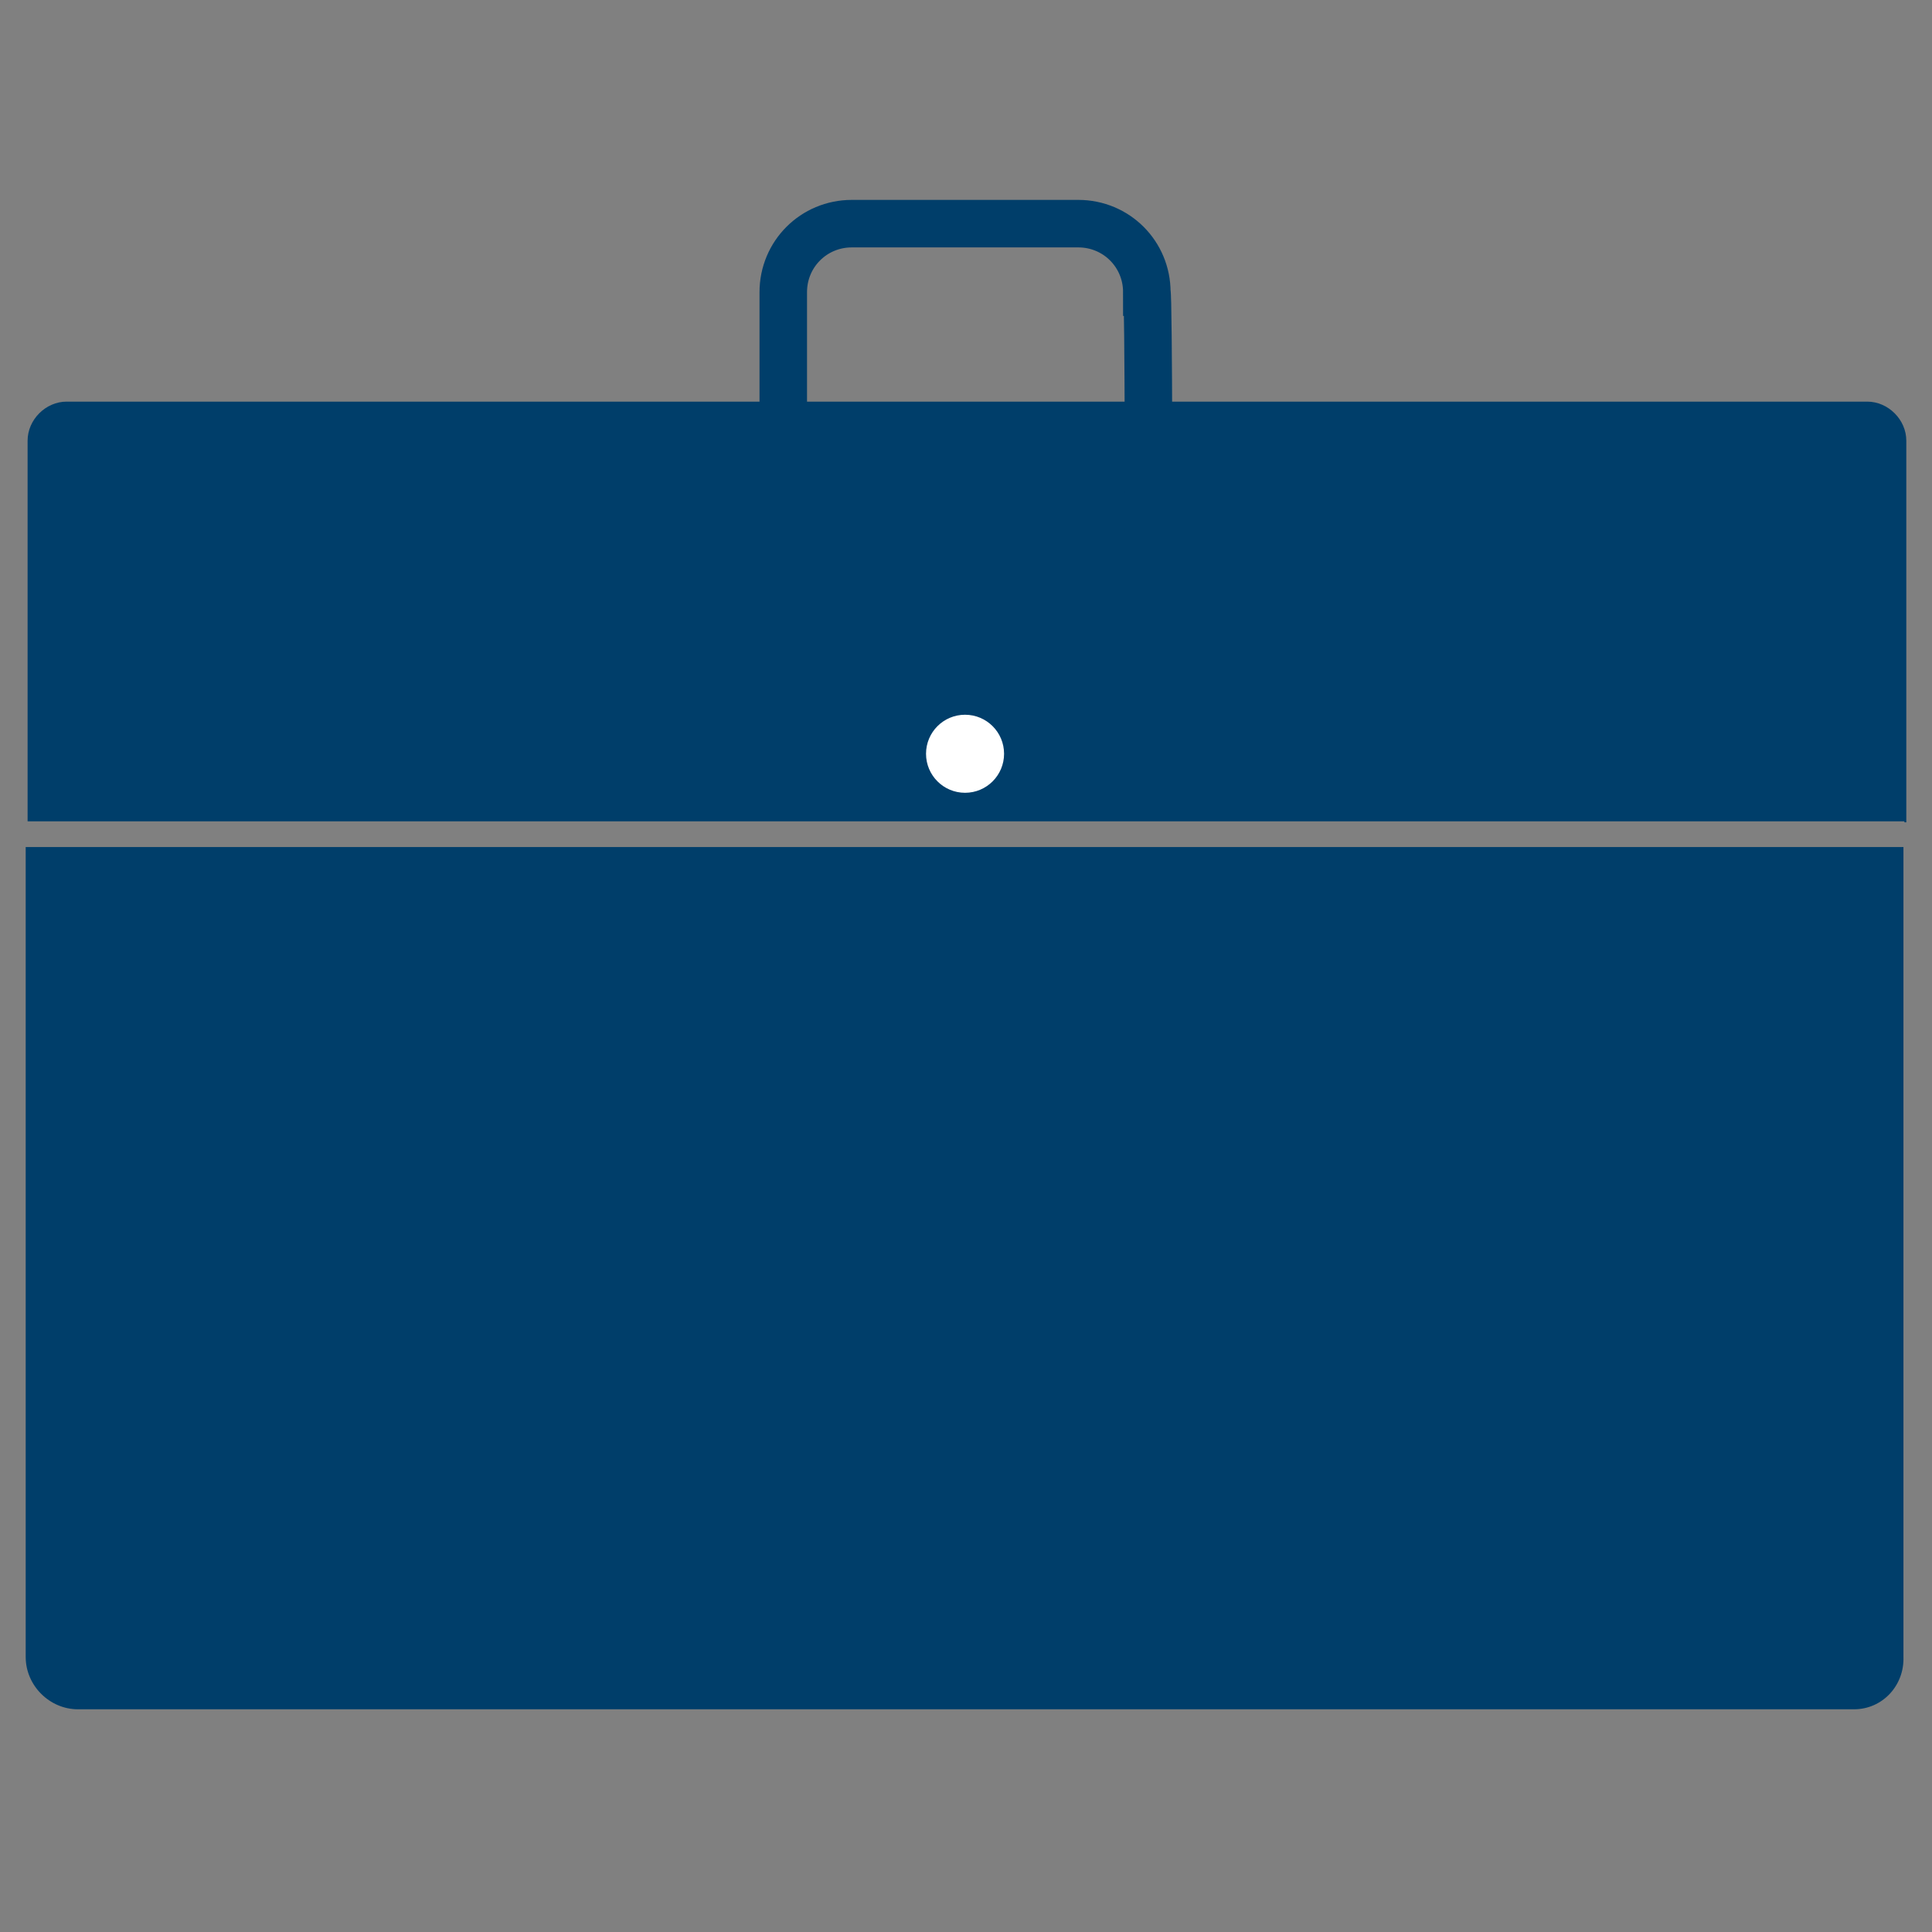 <?xml version="1.0" encoding="utf-8"?>
<!-- Generator: Adobe Illustrator 21.1.0, SVG Export Plug-In . SVG Version: 6.00 Build 0)  -->
<svg version="1.1" id="Layer_1" xmlns="http://www.w3.org/2000/svg" xmlns:xlink="http://www.w3.org/1999/xlink" x="0px" y="0px"
	 viewBox="0 0 203 203" style="enable-background:new 0 0 203 203;" xml:space="preserve">
<rect x="0" y="0" width="203" height="203" fill="#808080" stroke="none"/>
<style type="text/css">
	.st0{fill:#003E6A;}
	.st1{fill:#FFFFFF;}
	.st2{fill:none;stroke:#003E6A;stroke-width:4.992;stroke-miterlimit:10;}
</style>
<g>
	<path class="st0" d="M194.8,179.6H8.2c-3,0-5.5-2.5-5.5-5.5V89H200v85.1C200.1,177.1,197.8,179.6,194.8,179.6z"/>
	<path class="st0" d="M200.1,86.3H2.9V46.3c0-2.2,1.9-4.1,4.1-4.1h189.2c2.2,0,4.1,1.9,4.1,4.1v40.1H200.1z"/>
	<ellipse class="st1" cx="101.4" cy="79.2" rx="4.1" ry="4.1"/>
	<path class="st2" d="M120.7,60.1H82.3V30.7c0-4,3.2-7.2,7.2-7.2h23.8c4,0,7.2,3.2,7.2,7.2C120.7,30.7,120.7,60.1,120.7,60.1z"/>
</g>
</svg>
